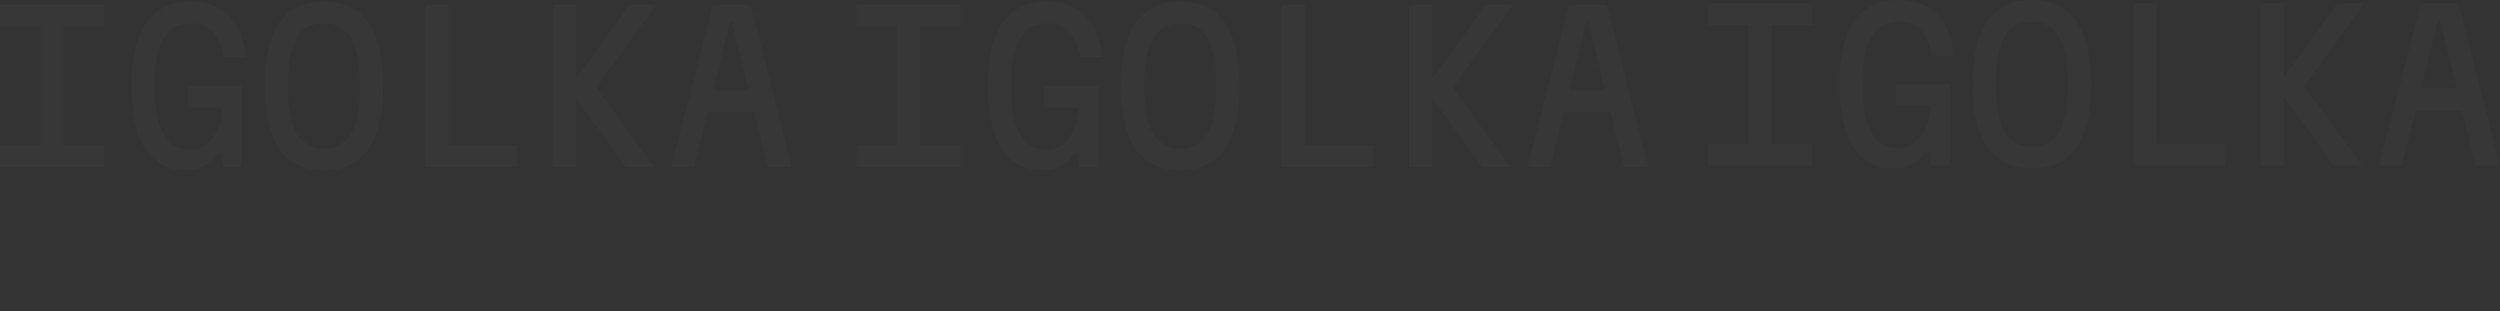 <?xml version="1.0" encoding="UTF-8"?> <svg xmlns="http://www.w3.org/2000/svg" viewBox="0 0 1262 157" fill="none"><rect x="0" y="0" width="1262" height="157" fill="#333333" stroke="none"/> <path opacity="0.02" d="M-0 84.313V73.361H20.472V13.378H-0V2.425H52.613V13.378H32.141V73.361H52.613V84.313H-0ZM93.27 85.848C84.808 85.848 78.189 82.266 73.412 75.101C68.703 67.867 66.349 57.29 66.349 43.369C66.349 29.175 68.874 18.53 73.924 11.433C78.973 4.336 86.514 0.787 96.545 0.787C101.936 0.787 106.577 1.913 110.466 4.165C114.424 6.349 117.529 9.522 119.781 13.685C122.101 17.779 123.5 22.795 123.978 28.732H113.128C112.104 23.272 110.227 19.076 107.498 16.141C104.768 13.207 101.117 11.74 96.545 11.74C90.199 11.74 85.525 14.299 82.522 19.417C79.519 24.535 78.018 32.519 78.018 43.369C78.018 54.424 79.519 62.579 82.522 67.833C85.525 73.019 90.165 75.613 96.443 75.613C99.309 75.613 101.936 74.657 104.325 72.746C106.713 70.767 108.624 68.174 110.057 64.967C111.49 61.692 112.206 58.109 112.206 54.219H94.805V43.369H122.135V84.313H112.206V77.864H109.135C107.975 80.321 105.997 82.266 103.199 83.699C100.401 85.132 97.091 85.848 93.27 85.848ZM163.509 85.951C153.546 85.951 146.073 82.402 141.092 75.306C136.11 68.208 133.619 57.563 133.619 43.369C133.619 29.175 136.11 18.53 141.092 11.433C146.073 4.336 153.546 0.787 163.509 0.787C173.472 0.787 180.944 4.336 185.925 11.433C190.907 18.53 193.398 29.175 193.398 43.369C193.398 57.563 190.907 68.208 185.925 75.306C180.944 82.402 173.472 85.951 163.509 85.951ZM163.509 74.998C169.787 74.998 174.393 72.439 177.327 67.321C180.262 62.203 181.729 54.219 181.729 43.369C181.729 32.519 180.262 24.535 177.327 19.417C174.393 14.299 169.787 11.74 163.509 11.74C157.231 11.74 152.624 14.299 149.69 19.417C146.756 24.535 145.289 32.519 145.289 43.369C145.289 54.219 146.756 62.203 149.69 67.321C152.624 72.439 157.231 74.998 163.509 74.998ZM214.709 84.313V2.425H226.377V73.361H261.078V84.313H214.709ZM279.01 2.425H290.679V84.313H279.01V2.425ZM315.963 84.313L287.199 44.7L317.805 2.425H331.316L301.018 44.188L330.191 84.313H315.963ZM338.809 84.313L359.792 2.425H378.832L399.815 84.313H387.634L369.517 11.126H368.493L350.274 84.313H338.809ZM351.604 56.573V45.519H387.02V56.573H351.604Z" fill="#FDFDFD"></path> <path opacity="0.02" d="M432.274 84.313V73.361H452.745V13.378H432.274V2.425H484.886V13.378H464.415V73.361H484.886V84.313H432.274ZM525.543 85.848C517.081 85.848 510.462 82.266 505.686 75.101C500.978 67.867 498.622 57.29 498.622 43.369C498.622 29.175 501.147 18.53 506.197 11.433C511.248 4.336 518.788 0.787 528.82 0.787C534.211 0.787 538.85 1.913 542.741 4.165C546.697 6.349 549.803 9.522 552.054 13.685C554.375 17.779 555.774 22.795 556.25 28.732H545.402C544.378 23.272 542.501 19.076 539.771 16.141C537.041 13.207 533.392 11.74 528.82 11.74C522.472 11.74 517.798 14.299 514.796 19.417C511.793 24.535 510.291 32.519 510.291 43.369C510.291 54.424 511.793 62.579 514.796 67.833C517.798 73.019 522.439 75.613 528.717 75.613C531.583 75.613 534.211 74.657 536.598 72.746C538.987 70.767 540.897 68.174 542.329 64.967C543.764 61.692 544.481 58.109 544.481 54.219H527.078V43.369H554.408V84.313H544.481V77.864H541.408C540.249 80.321 538.271 82.266 535.472 83.699C532.673 85.132 529.365 85.848 525.543 85.848ZM595.781 85.951C585.818 85.951 578.347 82.402 573.366 75.306C568.384 68.208 565.892 57.563 565.892 43.369C565.892 29.175 568.384 18.53 573.366 11.433C578.347 4.336 585.818 0.787 595.781 0.787C605.744 0.787 613.217 4.336 618.199 11.433C623.18 18.53 625.672 29.175 625.672 43.369C625.672 57.563 623.18 68.208 618.199 75.306C613.217 82.402 605.744 85.951 595.781 85.951ZM595.781 74.998C602.06 74.998 606.667 72.439 609.6 67.321C612.534 62.203 614.003 54.219 614.003 43.369C614.003 32.519 612.534 24.535 609.6 19.417C606.667 14.299 602.06 11.74 595.781 11.74C589.505 11.74 584.897 14.299 581.963 19.417C579.03 24.535 577.562 32.519 577.562 43.369C577.562 54.219 579.03 62.203 581.963 67.321C584.897 72.439 589.505 74.998 595.781 74.998ZM646.982 84.313V2.425H658.651V73.361H693.35V84.313H646.982ZM711.284 2.425H722.954V84.313H711.284V2.425ZM748.237 84.313L719.472 44.7L750.079 2.425H763.591L733.29 44.188L762.465 84.313H748.237ZM771.082 84.313L792.066 2.425H811.105L832.089 84.313H819.908L801.789 11.126H800.766L782.546 84.313H771.082ZM783.877 56.573V45.519H819.294V56.573H783.877Z" fill="#FDFDFD"></path> <path opacity="0.02" d="M862.185 83.526V72.573H882.656V12.59H862.185V1.638H914.798V12.59H894.325V72.573H914.798V83.526H862.185ZM955.455 85.061C946.992 85.061 940.373 81.479 935.596 74.313C930.888 67.08 928.534 56.503 928.534 42.582C928.534 28.388 931.06 17.742 936.108 10.645C941.158 3.549 948.698 0 958.73 0C964.121 0 968.762 1.126 972.651 3.378C976.609 5.562 979.713 8.735 981.967 12.897C984.285 16.992 985.685 22.007 986.163 27.944H975.312C974.289 22.485 972.413 18.288 969.683 15.354C966.953 12.42 963.302 10.953 958.73 10.953C952.383 10.953 947.708 13.512 944.707 18.63C941.704 23.748 940.204 31.732 940.204 42.582C940.204 53.637 941.704 61.791 944.707 67.046C947.708 72.232 952.349 74.825 958.628 74.825C961.494 74.825 964.121 73.87 966.509 71.959C968.898 69.98 970.809 67.387 972.242 64.18C973.675 60.904 974.391 57.322 974.391 53.432H956.99V42.582H984.321V83.526H974.391V77.077H971.321C970.16 79.534 968.182 81.479 965.383 82.912C962.586 84.345 959.275 85.061 955.455 85.061ZM1025.694 85.164C1015.731 85.164 1008.258 81.615 1003.276 74.518C998.295 67.421 995.805 56.776 995.805 42.582C995.805 28.388 998.295 17.742 1003.276 10.645C1008.258 3.549 1015.731 0 1025.694 0C1035.657 0 1043.128 3.549 1048.11 10.645C1053.091 17.742 1055.583 28.388 1055.583 42.582C1055.583 56.776 1053.091 67.421 1048.11 74.518C1043.128 81.615 1035.657 85.164 1025.694 85.164ZM1025.694 74.211C1031.972 74.211 1036.578 71.652 1039.512 66.534C1042.447 61.416 1043.913 53.432 1043.913 42.582C1043.913 31.732 1042.447 23.748 1039.512 18.63C1036.578 13.512 1031.972 10.953 1025.694 10.953C1019.415 10.953 1014.81 13.512 1011.875 18.63C1008.941 23.748 1007.474 31.732 1007.474 42.582C1007.474 53.432 1008.941 61.416 1011.875 66.534C1014.81 71.652 1019.415 74.211 1025.694 74.211ZM1076.894 83.526V1.638H1088.562V72.573H1123.263V83.526H1076.894ZM1141.195 1.638H1152.864V83.526H1141.195V1.638ZM1178.147 83.526L1149.384 43.912L1179.99 1.638H1193.501L1163.203 43.401L1192.375 83.526H1178.147ZM1200.994 83.526L1221.977 1.638H1241.017L1262 83.526H1249.819L1231.702 10.338H1230.678L1212.459 83.526H1200.994ZM1213.789 55.786V44.731H1249.205V55.786H1213.789Z" fill="#FDFDFD"></path> </svg> 